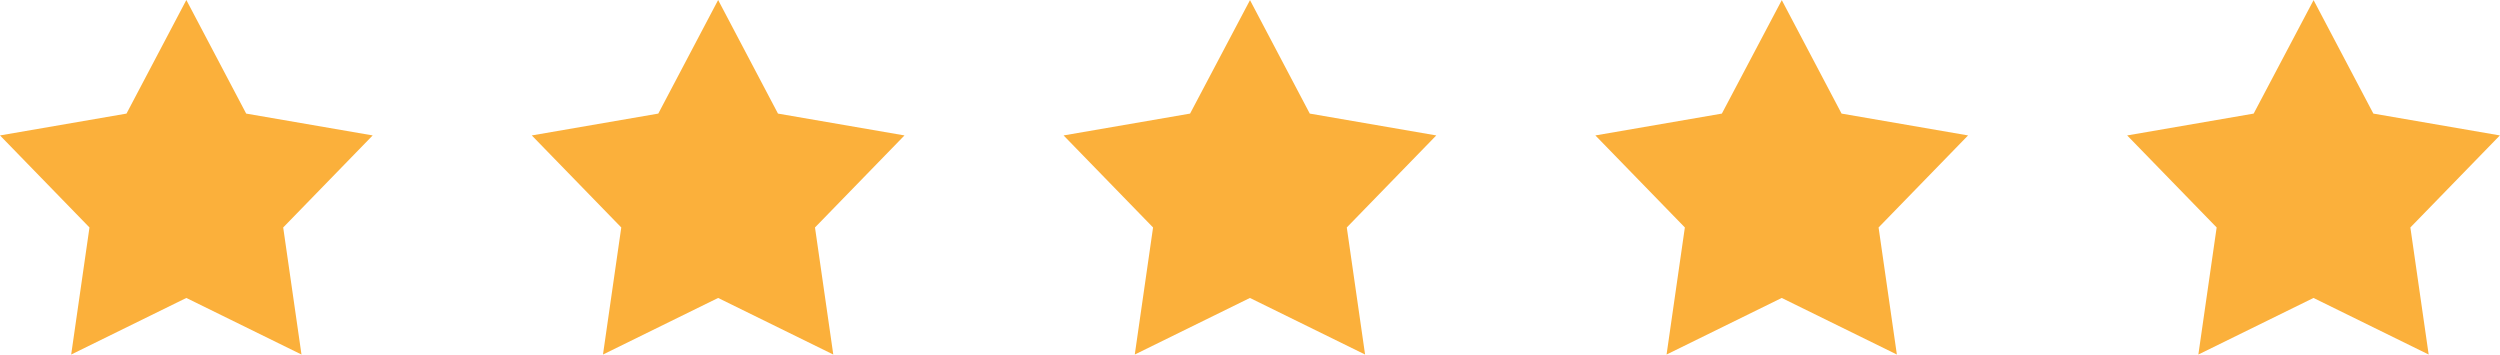 <?xml version="1.0" encoding="UTF-8"?>
<svg id="b" data-name="Layer 2" xmlns="http://www.w3.org/2000/svg" width="176.29" height="25" viewBox="0 0 176.29 25">
  <g id="c" data-name="Layer 1">
    <g>
      <path d="M13.14,0l4.22,8.01,8.92,1.54-6.31,6.49,1.29,8.96-8.12-3.99-8.12,3.99,1.29-8.96L0,9.55l8.92-1.54L13.14,0Z" style="fill: #fbb03b;"/>
      <path d="M50.64,0l4.22,8.01,8.92,1.54-6.31,6.49,1.29,8.96-8.12-3.99-8.12,3.99,1.29-8.96-6.31-6.49,8.92-1.54L50.64,0Z" style="fill: #fbb03b;"/>
      <path d="M88.14,0l4.22,8.01,8.92,1.54-6.31,6.49,1.29,8.96-8.12-3.99-8.12,3.99,1.29-8.96-6.31-6.49,8.92-1.54,4.23-8.01Z" style="fill: #fbb03b;"/>
      <path d="M125.64,0l4.22,8.01,8.92,1.54-6.31,6.49,1.29,8.96-8.12-3.99-8.12,3.99,1.29-8.96-6.31-6.49,8.92-1.54,4.23-8.01Z" style="fill: #fbb03b;"/>
      <path d="M163.14,0l4.22,8.01,8.92,1.54-6.31,6.49,1.29,8.96-8.12-3.99-8.12,3.99,1.29-8.96-6.31-6.49,8.92-1.54,4.23-8.01Z" style="fill: #fbb03b;"/>
    </g>
  </g>
</svg>